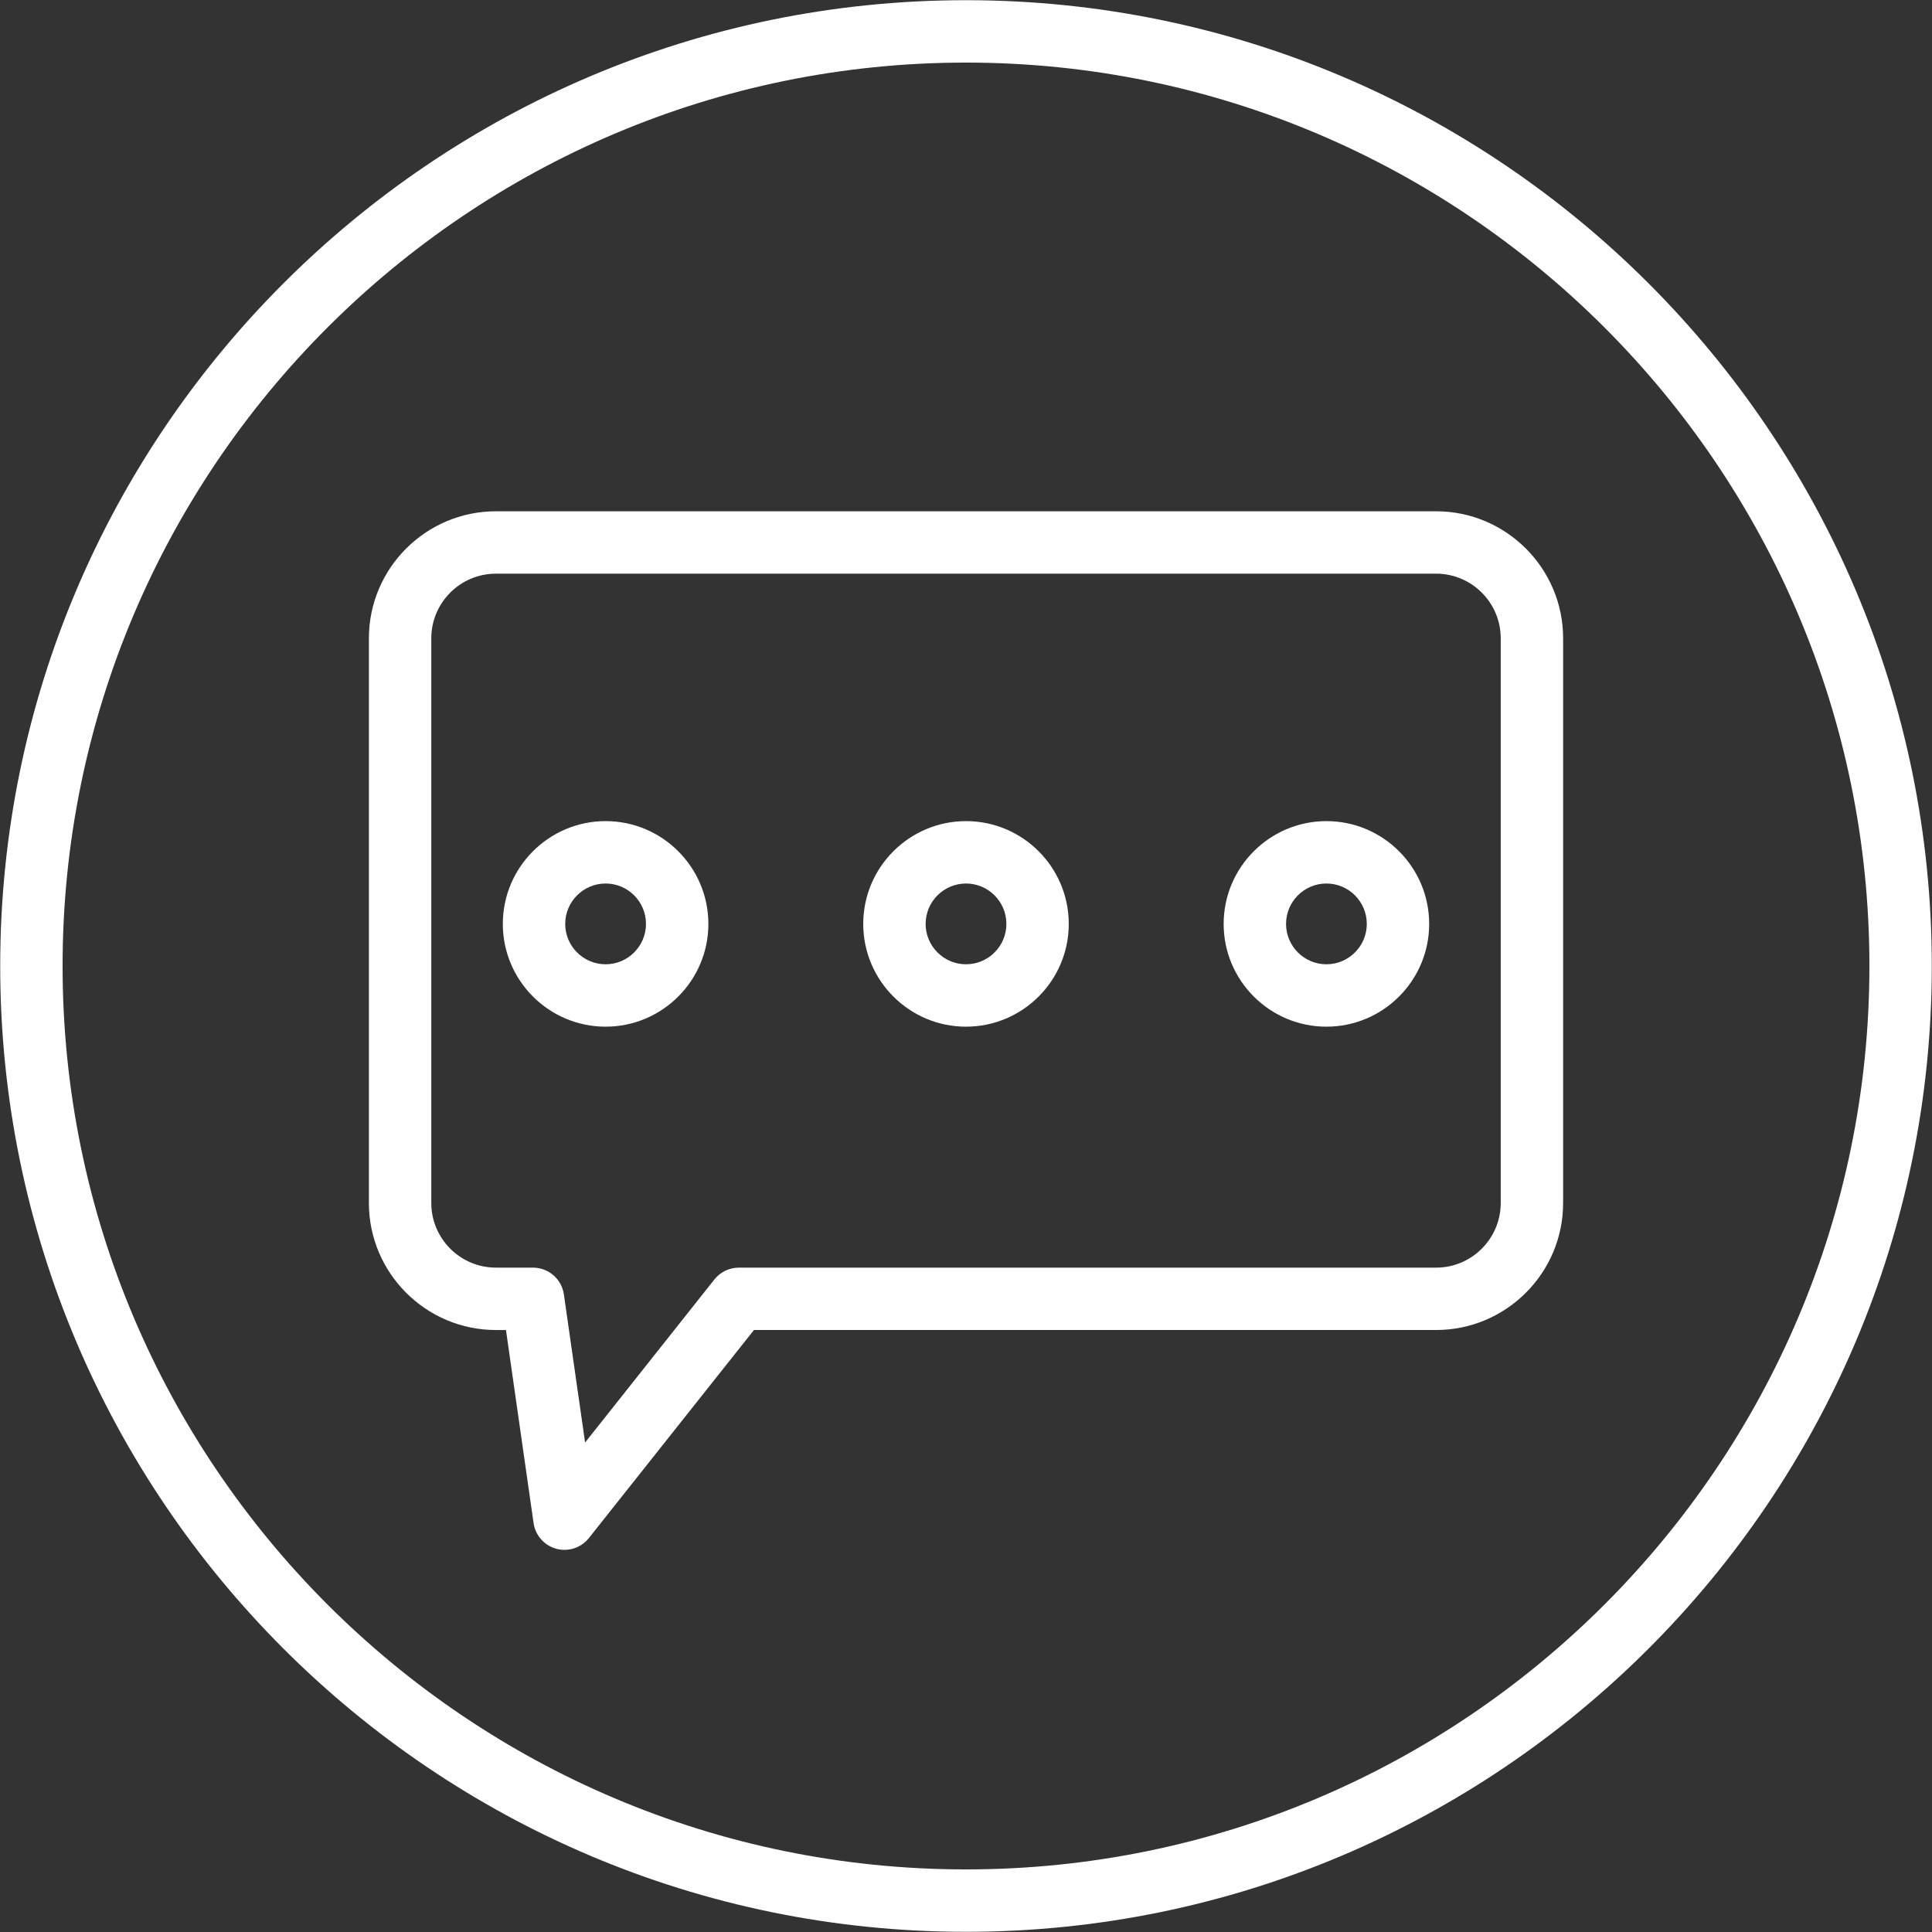 <?xml version="1.0" encoding="utf-8"?>
<!-- Generator: Adobe Illustrator 16.0.0, SVG Export Plug-In . SVG Version: 6.00 Build 0)  -->
<!DOCTYPE svg PUBLIC "-//W3C//DTD SVG 1.1//EN" "http://www.w3.org/Graphics/SVG/1.1/DTD/svg11.dtd">
<svg version="1.1" id="Ebene_1" xmlns="http://www.w3.org/2000/svg" xmlns:xlink="http://www.w3.org/1999/xlink" x="0px" y="0px"
	 width="200px" height="200px" viewBox="0 0 200 200" enable-background="new 0 0 200 200" xml:space="preserve">
<rect x="0" y="0" width="200" height="200" fill="#333333" stroke="none"/>
<g>
	<path fill="#FFFFFF" d="M100,0.02c-55.129,0-99.979,44.851-99.979,99.979c0,55.129,44.851,99.981,99.979,99.981
		s99.979-44.853,99.979-99.981C199.979,44.871,155.129,0.02,100,0.02z M100,193.521c-51.567,0-93.521-41.953-93.521-93.521
		C6.479,48.432,48.433,6.479,100,6.479c51.568,0,93.521,41.953,93.521,93.521C193.521,151.567,151.568,193.521,100,193.521z"/>
	<path fill="#FFFFFF" d="M148.665,52.928H51.34c-7.253,0-13.152,5.899-13.152,13.15v58.455c0,7.251,5.899,13.15,13.152,13.15h1.037
		l2.86,19.986c0.184,1.278,1.109,2.322,2.354,2.66c0.28,0.075,0.563,0.112,0.844,0.112c0.971,0,1.908-0.438,2.53-1.225
		l17.084-21.534h70.616c7.25,0,13.149-5.899,13.149-13.15V66.078C161.814,58.827,155.915,52.928,148.665,52.928z M155.355,124.533
		c0,3.688-3.001,6.692-6.69,6.692H76.488c-0.986,0-1.917,0.448-2.531,1.22l-13.388,16.883l-2.196-15.332
		c-0.228-1.59-1.59-2.771-3.195-2.771H51.34c-3.691,0-6.693-3.005-6.693-6.692V66.078c0-3.69,3.002-6.692,6.693-6.692h97.325
		c3.689,0,6.69,3.002,6.69,6.692V124.533z"/>
	<path fill="#FFFFFF" d="M62.692,85.002c-5.866,0-10.64,4.773-10.64,10.641c0,5.866,4.773,10.638,10.64,10.638
		c5.867,0,10.639-4.771,10.639-10.638C73.331,89.775,68.56,85.002,62.692,85.002z M62.692,99.822c-2.305,0-4.181-1.875-4.181-4.179
		c0-2.306,1.876-4.182,4.181-4.182s4.18,1.876,4.18,4.182C66.872,97.947,64.997,99.822,62.692,99.822z"/>
	<path fill="#FFFFFF" d="M137.311,85.002c-5.866,0-10.639,4.773-10.639,10.641c0,5.866,4.772,10.638,10.639,10.638
		s10.637-4.771,10.637-10.638C147.947,89.775,143.177,85.002,137.311,85.002z M137.311,99.822c-2.306,0-4.179-1.875-4.179-4.179
		c0-2.306,1.873-4.182,4.179-4.182c2.304,0,4.179,1.876,4.179,4.182C141.489,97.947,139.614,99.822,137.311,99.822z"/>
	<path fill="#FFFFFF" d="M100.002,85.002c-5.865,0-10.64,4.773-10.64,10.641c0,5.866,4.774,10.638,10.64,10.638
		c5.866,0,10.636-4.771,10.636-10.638C110.638,89.775,105.868,85.002,100.002,85.002z M100.002,99.822
		c-2.305,0-4.181-1.875-4.181-4.179c0-2.306,1.876-4.182,4.181-4.182c2.304,0,4.179,1.876,4.179,4.182
		C104.181,97.947,102.306,99.822,100.002,99.822z"/>
</g>
</svg>
